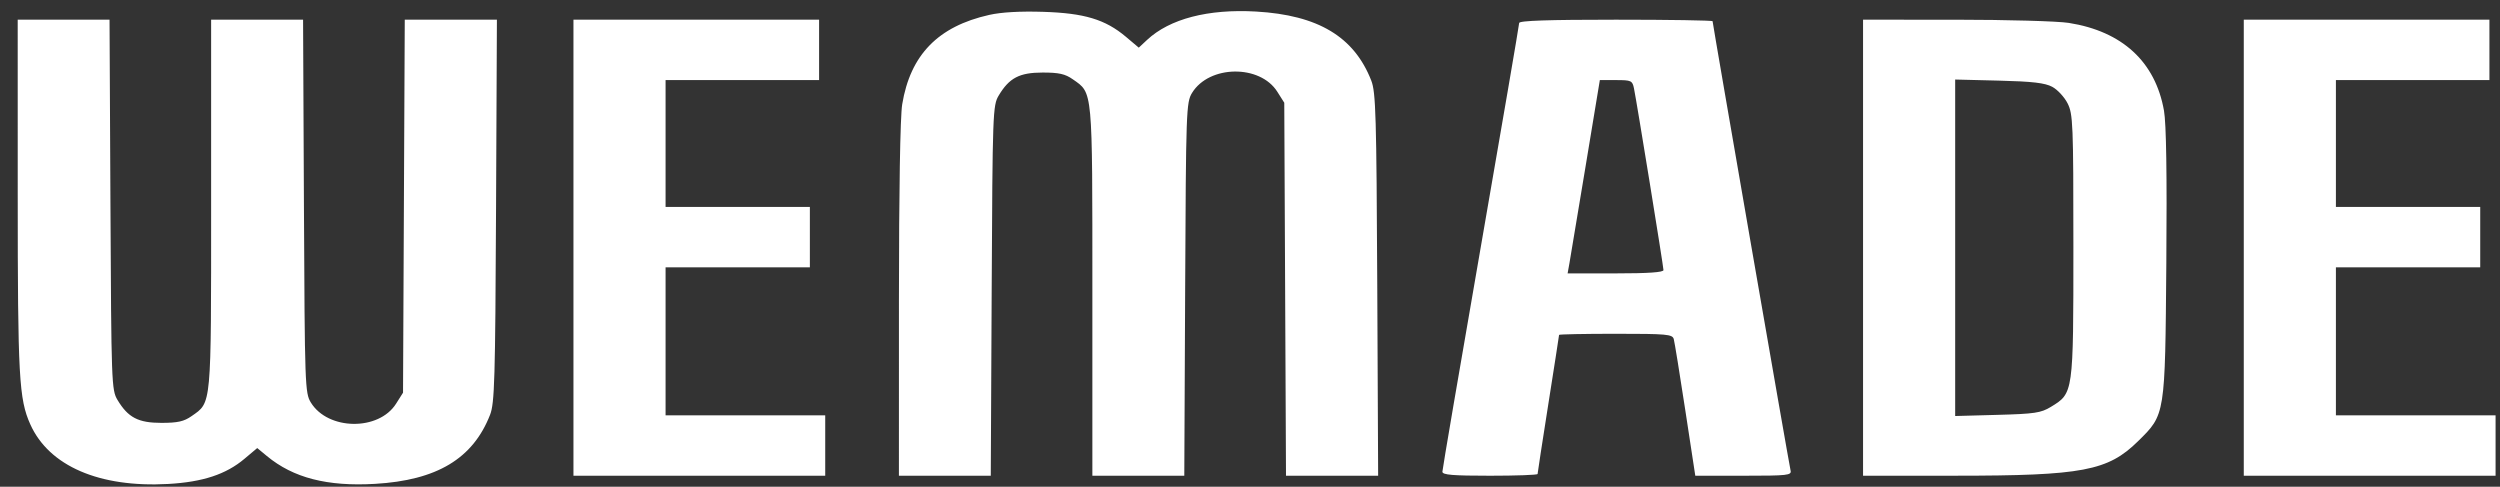 <svg width="113" height="22" viewBox="0 0 113 22" fill="none" xmlns="http://www.w3.org/2000/svg">
<rect x="0" y="0" width="113" height="22" fill="#333333" stroke="none"/>
<path fill-rule="evenodd" clip-rule="evenodd" d="M44.712 0.674C42.401 1.193 41.148 2.48 40.78 4.713C40.689 5.261 40.633 8.638 40.632 13.551L40.631 21.503H42.707H44.783L44.824 13.142C44.863 5.064 44.874 4.765 45.142 4.317C45.619 3.519 46.08 3.279 47.13 3.279C47.865 3.279 48.146 3.342 48.49 3.584C49.401 4.222 49.375 3.944 49.375 13.162V21.503H51.453H53.53L53.569 13.073C53.606 4.953 53.618 4.628 53.882 4.197C54.657 2.937 56.95 2.906 57.734 4.146L58.049 4.644L58.088 13.073L58.127 21.503H60.209H62.292L62.252 12.869C62.217 5.23 62.186 4.167 61.983 3.647C61.209 1.661 59.578 0.683 56.776 0.522C54.609 0.397 52.867 0.851 51.846 1.805L51.473 2.154L50.886 1.659C49.957 0.878 49.013 0.593 47.154 0.535C46.113 0.502 45.264 0.55 44.712 0.674ZM0.801 8.842C0.802 17.041 0.857 18.037 1.37 19.181C2.215 21.064 4.491 22.048 7.6 21.875C9.162 21.788 10.213 21.442 11.047 20.74L11.627 20.252L12.062 20.612C13.256 21.6 14.788 21.995 16.945 21.871C19.747 21.71 21.377 20.732 22.152 18.746C22.355 18.226 22.386 17.163 22.421 9.524L22.46 0.89H20.378H18.295L18.256 9.319L18.217 17.749L17.902 18.247C17.119 19.487 14.826 19.456 14.051 18.195C13.786 17.765 13.775 17.44 13.738 9.319L13.699 0.89H11.621H9.543V9.231C9.543 18.449 9.569 18.172 8.659 18.809C8.314 19.051 8.034 19.113 7.299 19.114C6.249 19.114 5.788 18.874 5.31 18.076C5.042 17.628 5.031 17.329 4.992 9.251L4.951 0.89H2.876H0.8L0.801 8.842ZM25.92 11.197V21.503H31.61H37.3V20.138V18.773H33.692H30.084V15.428V12.084H33.345H36.606V10.719V9.354H33.345H30.084V6.487V3.62H33.553H37.023V2.255V0.89H31.471H25.92V11.197ZM68.666 1.039C68.666 1.122 67.885 5.679 66.931 11.166C65.977 16.654 65.196 21.224 65.196 21.323C65.196 21.464 65.661 21.503 67.347 21.503C68.531 21.503 69.499 21.468 69.499 21.424C69.499 21.381 69.717 19.96 69.984 18.266C70.252 16.573 70.47 15.165 70.47 15.137C70.47 15.11 71.621 15.087 73.028 15.087C75.347 15.087 75.593 15.109 75.654 15.326C75.691 15.457 75.925 16.901 76.174 18.534L76.627 21.503H78.81C80.818 21.503 80.987 21.484 80.933 21.264C80.868 20.999 77.409 1.069 77.409 0.959C77.409 0.921 75.442 0.89 73.038 0.89C69.962 0.89 68.666 0.934 68.666 1.039ZM84.21 11.197V21.503L88.408 21.502C94.132 21.501 95.276 21.284 96.637 19.945C97.874 18.729 97.862 18.802 97.918 11.879C97.95 7.874 97.915 5.582 97.812 5C97.421 2.793 95.928 1.417 93.509 1.035C93.012 0.956 90.717 0.892 88.408 0.891L84.21 0.89V11.197ZM101.419 11.197V21.503H107.11H112.8V20.138V18.773H109.191H105.583V15.428V12.084H108.844H112.106V10.719V9.354H108.844H105.583V6.487V3.62H109.053H112.522V2.255V0.89H106.971H101.419V11.197ZM73.856 3.996C73.982 4.611 75.189 12.046 75.189 12.208C75.189 12.309 74.498 12.357 73.022 12.357H70.856L70.936 11.913C70.98 11.669 71.308 9.703 71.664 7.545L72.313 3.62H73.046C73.734 3.62 73.784 3.643 73.856 3.996ZM92.761 3.924C92.999 4.051 93.311 4.387 93.455 4.672C93.699 5.156 93.717 5.585 93.717 11.128C93.717 17.799 93.721 17.77 92.696 18.393C92.25 18.664 91.965 18.707 90.282 18.752L88.374 18.804V11.199V3.595L90.351 3.644C91.871 3.682 92.429 3.747 92.761 3.924Z" fill="white"/>
</svg>
